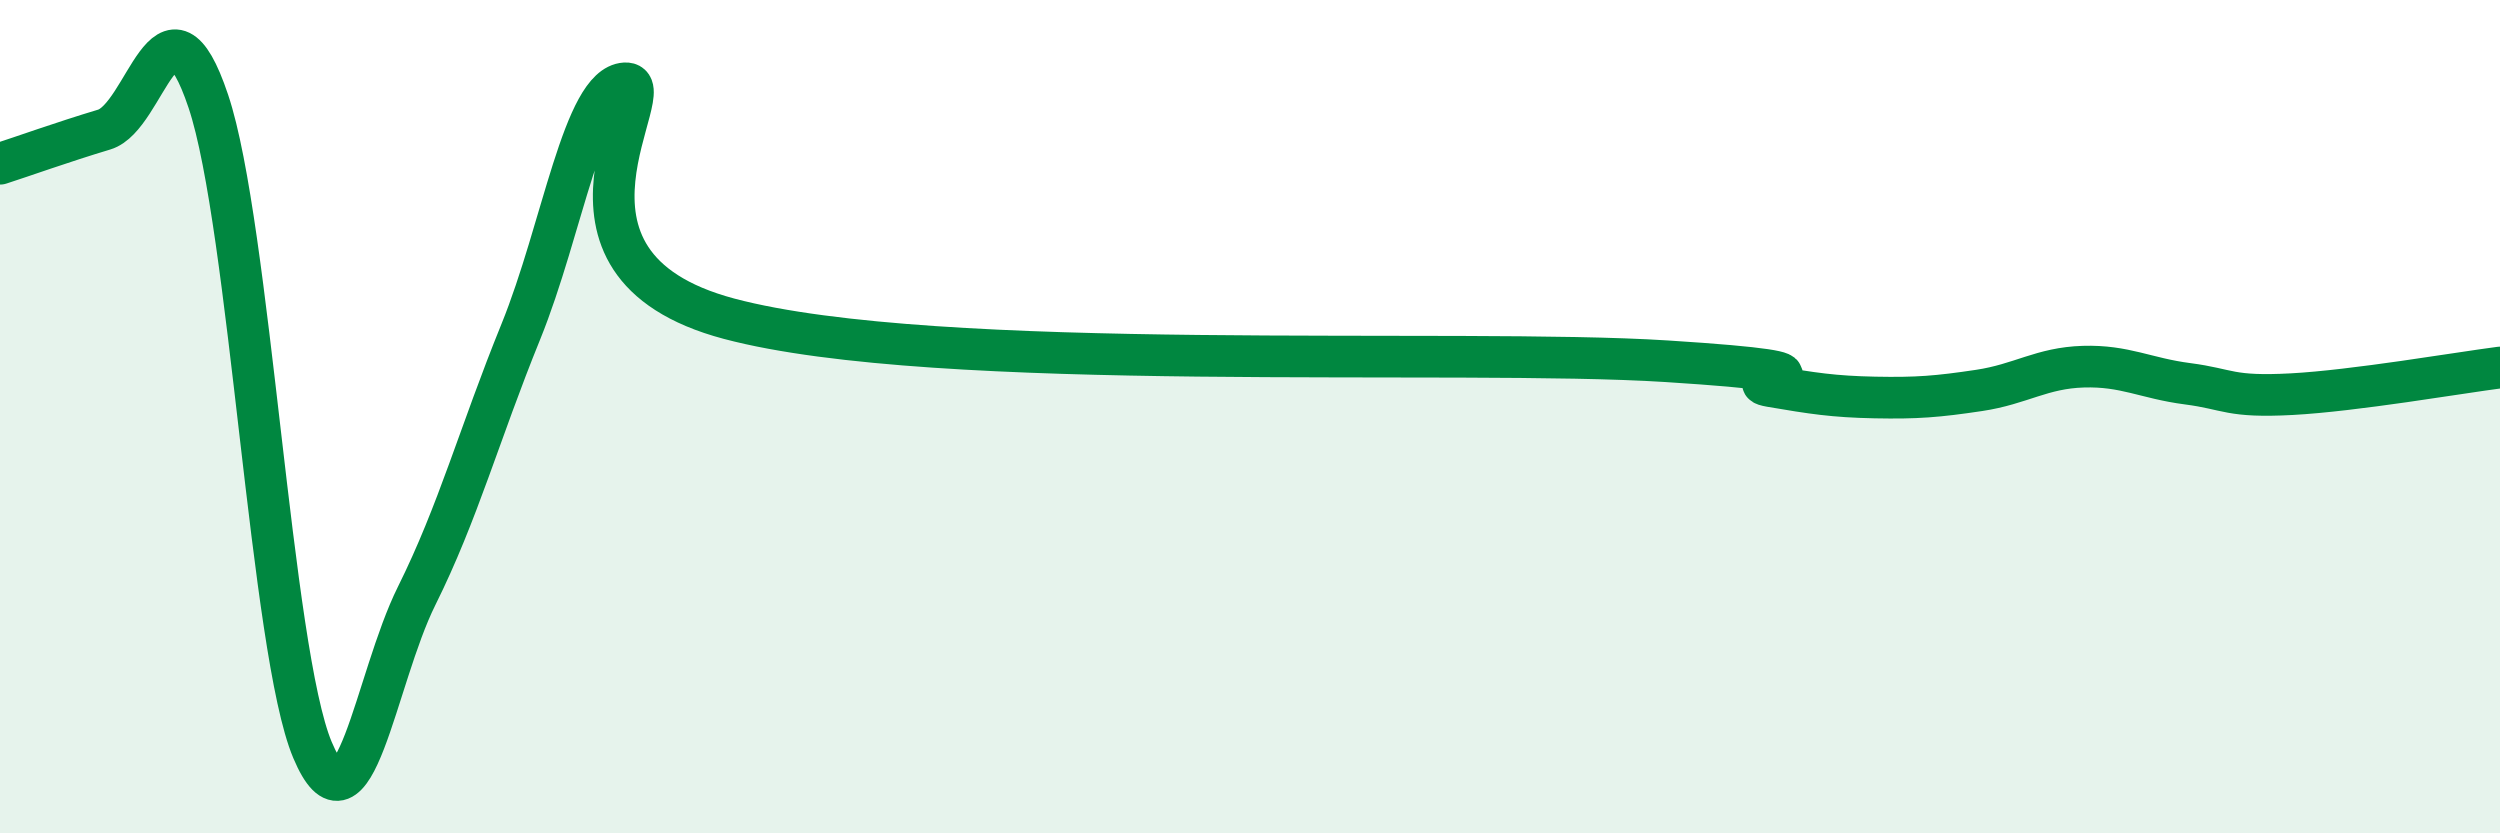 
    <svg width="60" height="20" viewBox="0 0 60 20" xmlns="http://www.w3.org/2000/svg">
      <path
        d="M 0,3.93 C 0.5,3.77 1.5,3.41 2.5,3.11 C 3.5,2.81 4,-0.55 5,2.43 C 6,5.41 6.5,15.63 7.5,18 C 8.5,20.37 9,16.31 10,14.3 C 11,12.29 11.5,10.42 12.5,7.96 C 13.5,5.5 14,2.06 15,2 C 16,1.94 12.5,6.32 17.5,7.65 C 22.5,8.98 35,8.35 40,8.67 C 45,8.99 41.5,9.1 42.5,9.27 C 43.5,9.44 44,9.52 45,9.54 C 46,9.56 46.5,9.52 47.5,9.37 C 48.5,9.22 49,8.83 50,8.8 C 51,8.77 51.5,9.08 52.5,9.21 C 53.5,9.34 53.5,9.54 55,9.46 C 56.5,9.38 59,8.95 60,8.82L60 20L0 20Z"
        fill="#008740"
        opacity="0.1"
        stroke-linecap="round"
        stroke-linejoin="round"
      />
      <path
        d="M 0,3.93 C 0.5,3.77 1.5,3.41 2.5,3.11 C 3.5,2.81 4,-0.55 5,2.43 C 6,5.41 6.5,15.63 7.5,18 C 8.5,20.37 9,16.31 10,14.3 C 11,12.29 11.5,10.42 12.5,7.96 C 13.5,5.5 14,2.06 15,2 C 16,1.94 12.5,6.32 17.5,7.65 C 22.5,8.98 35,8.35 40,8.67 C 45,8.99 41.5,9.1 42.5,9.27 C 43.5,9.44 44,9.52 45,9.54 C 46,9.56 46.5,9.52 47.5,9.37 C 48.5,9.22 49,8.83 50,8.8 C 51,8.77 51.5,9.08 52.5,9.21 C 53.5,9.34 53.5,9.54 55,9.46 C 56.5,9.38 59,8.95 60,8.82"
        stroke="#008740"
        stroke-width="1"
        fill="none"
        stroke-linecap="round"
        stroke-linejoin="round"
      />
    </svg>
  